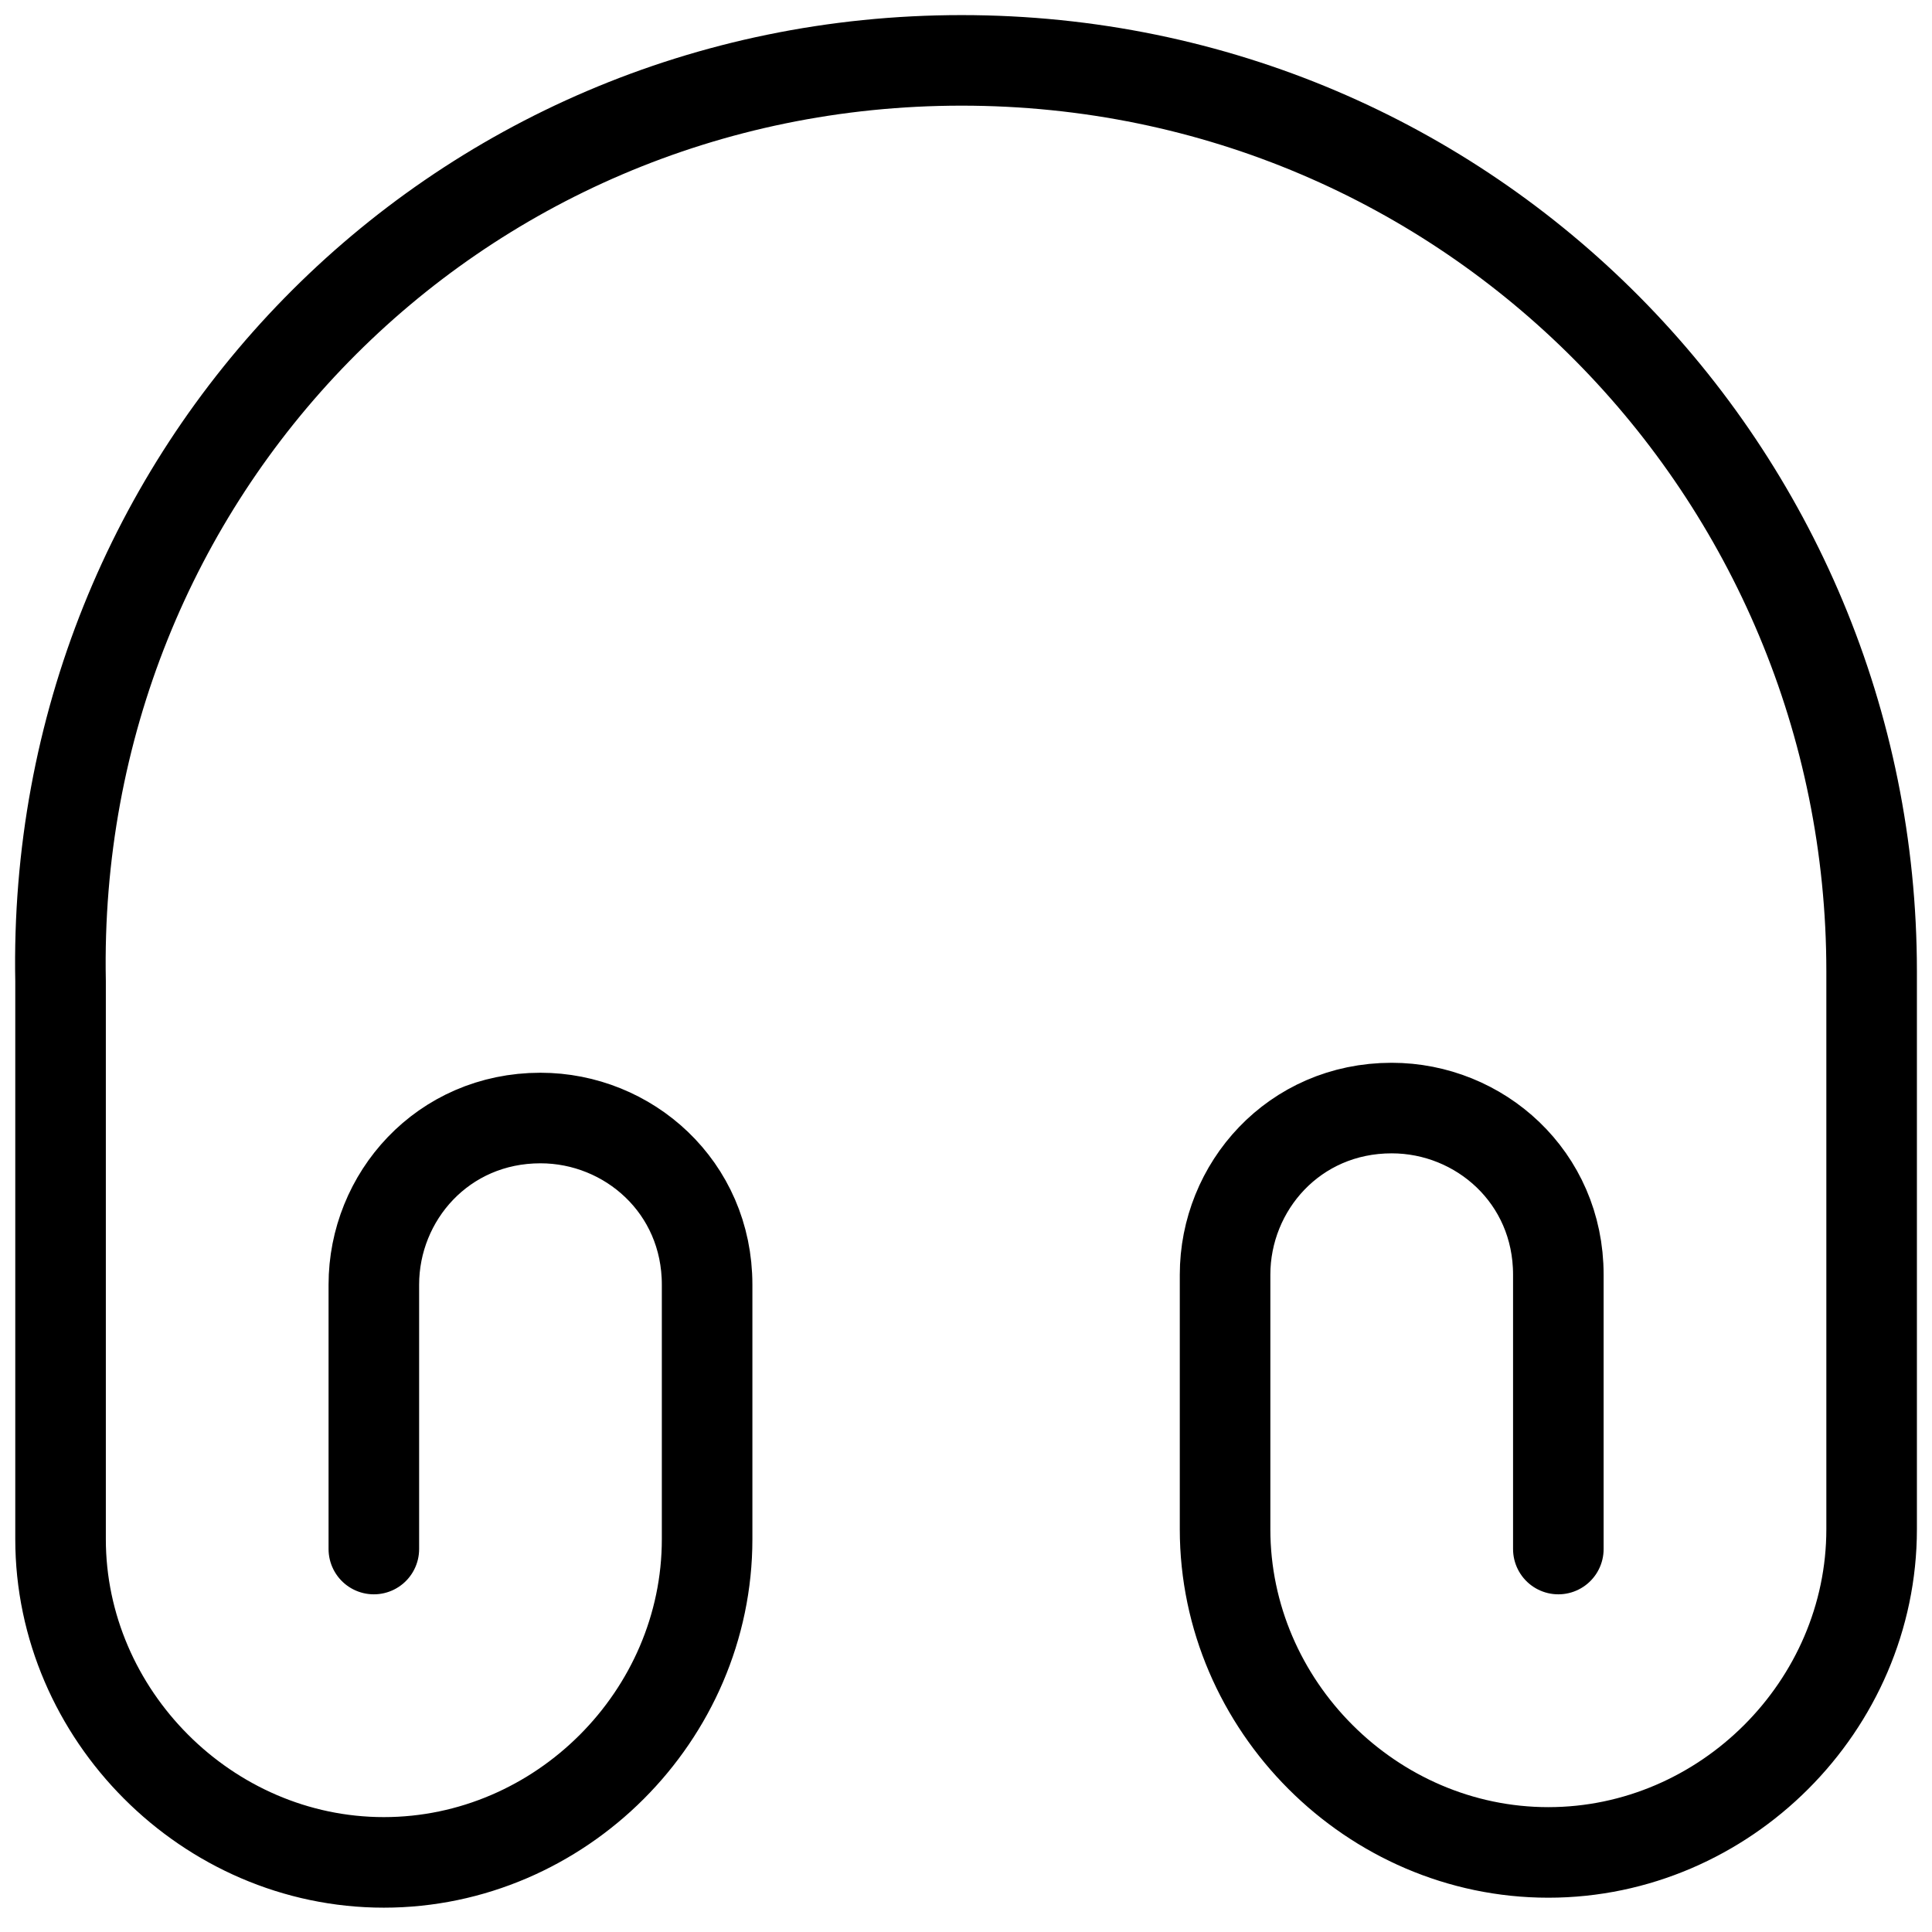 <svg width="32" height="32" viewBox="0 0 32 32" fill="none" xmlns="http://www.w3.org/2000/svg">
<path d="M6.192 25.657V21.278C6.192 19.823 7.332 18.518 8.952 18.518C10.407 18.518 11.712 19.658 11.712 21.278V25.493C11.712 28.417 9.282 30.847 6.357 30.847C3.433 30.847 1.003 28.402 1.003 25.493V16.253C0.838 7.824 7.497 1 15.927 1C24.356 1 31 7.824 31 16.088V25.328C31 28.252 28.57 30.682 25.645 30.682C22.721 30.682 20.291 28.252 20.291 25.328V21.113C20.291 19.658 21.431 18.353 23.051 18.353C24.506 18.353 25.811 19.493 25.811 21.113V25.657" stroke="black" stroke-width="1.5" stroke-linecap="round" stroke-linejoin="round"/>
</svg>
